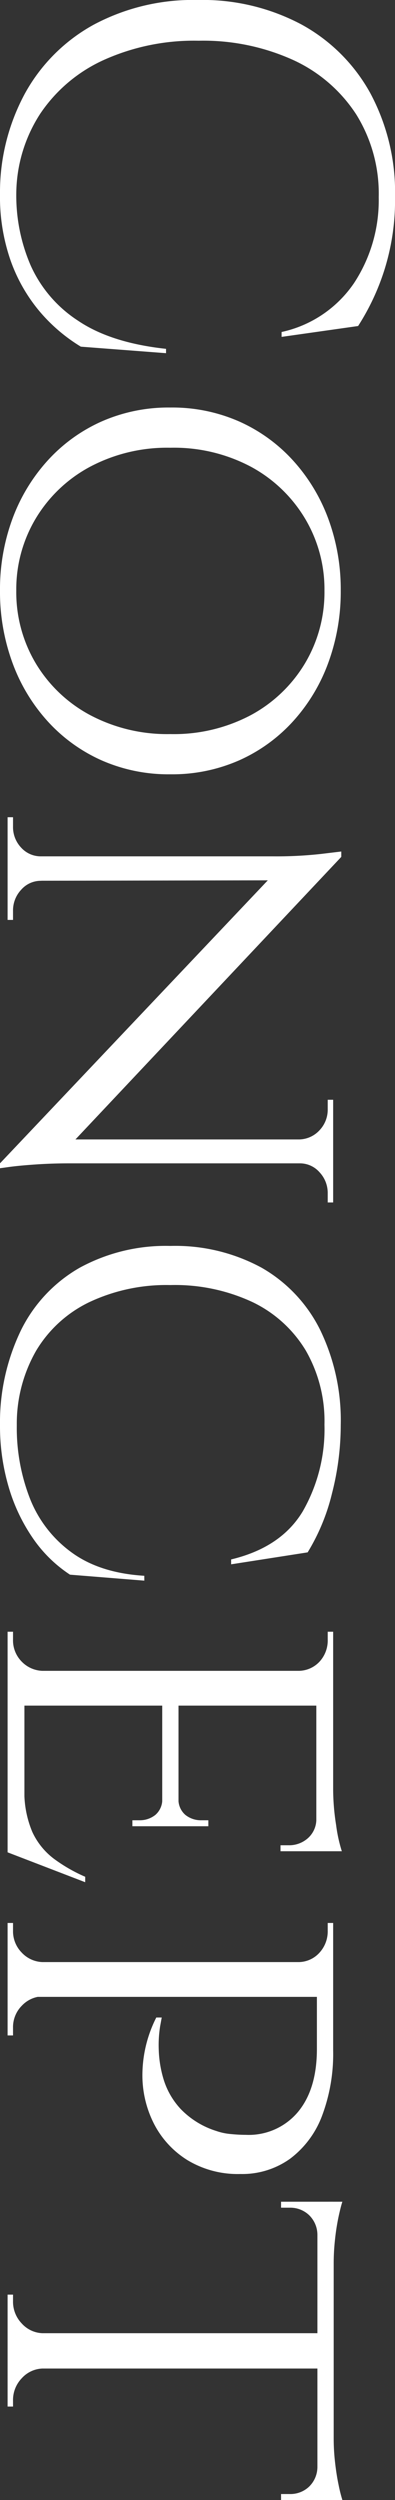 <svg xmlns="http://www.w3.org/2000/svg" width="65.52" height="414.09" viewBox="0 0 65.52 414.09">
  <rect x="0" y="0" width="65.52" height="414.09" fill="#333333" stroke="none"/>
  <path id="パス_25523" data-name="パス 25523" d="M63.9-26.28,62.82-12.15a27.957,27.957,0,0,1-5.895,6.885A27.2,27.2,0,0,1,48.555-.5,32.084,32.084,0,0,1,37.53,1.26,34.405,34.405,0,0,1,20.88-2.88,28.861,28.861,0,0,1,9.5-14.265,34.983,34.983,0,0,1,5.4-31.59,34.909,34.909,0,0,1,9.45-48.735a28.781,28.781,0,0,1,11.385-11.43,34.79,34.79,0,0,1,17.235-4.1,38.464,38.464,0,0,1,12.015,1.755A38.828,38.828,0,0,1,59.4-58.14l1.8,12.69h-.81a19.526,19.526,0,0,0-8.1-12.015A24.968,24.968,0,0,0,38.07-61.56a24.81,24.81,0,0,0-13.725,3.735,24.739,24.739,0,0,0-9,10.44,36.15,36.15,0,0,0-3.2,15.705,36.449,36.449,0,0,0,3.2,15.75A25.228,25.228,0,0,0,24.255-5.4,24.607,24.607,0,0,0,37.53-1.44,29.172,29.172,0,0,0,49.365-3.825a21.3,21.3,0,0,0,9.135-7.83Q62.19-17.1,63.18-26.28Zm39.33-28.98a34.178,34.178,0,0,1,11.835,2.025,29.416,29.416,0,0,1,9.72,5.805,26.831,26.831,0,0,1,6.525,8.955A27.534,27.534,0,0,1,133.65-27a27.534,27.534,0,0,1-2.34,11.475,26.831,26.831,0,0,1-6.525,8.955,29.416,29.416,0,0,1-9.72,5.805A34.177,34.177,0,0,1,103.23,1.26,33.8,33.8,0,0,1,91.44-.765,29.517,29.517,0,0,1,81.765-6.57a26.831,26.831,0,0,1-6.525-8.955A27.534,27.534,0,0,1,72.9-27a27.534,27.534,0,0,1,2.34-11.475,26.831,26.831,0,0,1,6.525-8.955,29.517,29.517,0,0,1,9.675-5.805A33.8,33.8,0,0,1,103.23-55.26Zm0,53.82a22.988,22.988,0,0,0,12.06-3.24,23.3,23.3,0,0,0,8.55-9A27.318,27.318,0,0,0,126.99-27a27.252,27.252,0,0,0-3.15-13.365,23.387,23.387,0,0,0-8.55-8.955,22.988,22.988,0,0,0-12.06-3.24,22.823,22.823,0,0,0-11.97,3.24,23.387,23.387,0,0,0-8.55,8.955A27.251,27.251,0,0,0,79.56-27a27.318,27.318,0,0,0,3.15,13.32,23.3,23.3,0,0,0,8.55,9A22.822,22.822,0,0,0,103.23-1.44Zm44.1-53.91L197.19-8.37l.9,9.63L148.23-45.99Zm.18,49.77V0h-6.75V-.9h1.53a4.943,4.943,0,0,0,3.51-1.35,4.384,4.384,0,0,0,1.44-3.33Zm3.78,0a4.323,4.323,0,0,0,1.485,3.33A4.989,4.989,0,0,0,156.24-.9h1.53V0h-6.75V-5.58Zm-3.96-49.77,3.87,5.04L151.29,0h-4.05V-44.1a66.723,66.723,0,0,0-.4-7.92l-.4-3.33ZM198.09-54v43.74q0,2.88.18,5.535t.4,4.32L198.9,1.26h-.81l-3.96-4.77V-54Zm-.27,5.58V-54h6.75v.9h-1.53a4.989,4.989,0,0,0-3.465,1.35,4.323,4.323,0,0,0-1.485,3.33Zm-3.69,0a4.694,4.694,0,0,0-1.53-3.33,4.943,4.943,0,0,0-3.51-1.35h-1.53V-54h6.75v5.58Zm73.08,25.74-.99,12.33a22.3,22.3,0,0,1-6.12,6.21,29.5,29.5,0,0,1-8.55,4.005A35.736,35.736,0,0,1,241.47,1.26a35.127,35.127,0,0,1-15.795-3.51,24.271,24.271,0,0,1-10.3-9.72A29.805,29.805,0,0,1,211.77-27a30,30,0,0,1,3.6-15.12,24.271,24.271,0,0,1,10.3-9.72,34.343,34.343,0,0,1,15.795-3.42,45.564,45.564,0,0,1,11.25,1.44,33.958,33.958,0,0,1,9.81,4.05l1.98,12.69h-.81q-1.98-8.28-7.965-11.88a27.342,27.342,0,0,0-14.355-3.6,23.432,23.432,0,0,0-12.285,3.1,20.786,20.786,0,0,0-8.01,8.82A30.383,30.383,0,0,0,218.25-27a29.945,29.945,0,0,0,2.835,13.455,20.7,20.7,0,0,0,8.055,8.82,24.293,24.293,0,0,0,12.33,3.2,32.229,32.229,0,0,0,12.2-2.205,20.105,20.105,0,0,0,8.865-6.885q3.42-4.68,3.87-12.06ZM287.91-54V0h-5.76V-54ZM312.12-2.79,311.94,0H287.73V-2.79Zm-4.23-25.56v2.7H287.73v-2.7ZM312.03-54v2.79h-24.3V-54Zm5.13,41.13L312.21,0H298.53l3.06-2.79A17.012,17.012,0,0,0,308.835-4.1a11.722,11.722,0,0,0,4.455-3.6,26.192,26.192,0,0,0,2.97-5.175Zm-9.27-12.96v5.13h-.99v-1.17a4.122,4.122,0,0,0-.9-2.655,3.358,3.358,0,0,0-2.79-1.125v-.18Zm0-7.47v5.13h-4.68v-.18A3.358,3.358,0,0,0,306-29.475a4.122,4.122,0,0,0,.9-2.655V-33.3Zm4.14-18.18v6.21h-.99v-1.35a4.676,4.676,0,0,0-1.215-3.24,4.2,4.2,0,0,0-3.285-1.35v-.27Zm0-3.96v2.34L301.77-54a38.35,38.35,0,0,0,5.94-.495A24.594,24.594,0,0,0,312.03-55.44ZM282.33-5.76,283.5,0h-7.83V-.9h1.26a5,5,0,0,0,3.69-1.44,5.012,5.012,0,0,0,1.53-3.42Zm0-42.57h-.18a4.788,4.788,0,0,0-1.53-3.42,5.179,5.179,0,0,0-3.69-1.35h-1.26V-54h7.83ZM334.98-54h9.99a29.134,29.134,0,0,1,10.89,1.845,15.817,15.817,0,0,1,7.11,5.31,13.622,13.622,0,0,1,2.52,8.235,16.135,16.135,0,0,1-2.295,8.775,15.31,15.31,0,0,1-6.075,5.58,17.706,17.706,0,0,1-8.37,1.89,21.179,21.179,0,0,1-9.18-2.3v-.9l1.485.27a19.937,19.937,0,0,0,3.825.225,18.917,18.917,0,0,0,4.95-.81,12.612,12.612,0,0,0,4.9-2.835,14.045,14.045,0,0,0,3.645-5.94,9.706,9.706,0,0,0,.495-2.34q.135-1.35.135-2.52a10.645,10.645,0,0,0-3.78-8.64q-3.78-3.15-10.44-3.15h-8.82l-.225-.675q-.225-.675-.495-1.35Zm1.17,0V0h-5.76V-54ZM330.57-5.76,331.74,0h-7.83V-.9h1.26a5.036,5.036,0,0,0,3.645-1.44,4.934,4.934,0,0,0,1.575-3.42Zm0-42.57h-.18a4.716,4.716,0,0,0-1.575-3.42,5.22,5.22,0,0,0-3.645-1.35h-1.26V-54h7.83Zm5.31,42.57h.18a4.934,4.934,0,0,0,1.575,3.42A5.036,5.036,0,0,0,341.28-.9h1.26V0h-7.83Zm61.83-47.97V0h-5.85V-53.73Zm21.78-.36v2.7H370.08v-2.7Zm0,2.52v6.21h-.99V-46.8A4.515,4.515,0,0,0,417.285-50,4.558,4.558,0,0,0,414-51.39v-.18Zm0-3.96v2.34l-10.08-.9a34.717,34.717,0,0,0,3.825-.225q2.025-.225,3.735-.585A25.01,25.01,0,0,0,419.49-55.53ZM392.04-5.76V0h-6.57V-.9h1.08a5.191,5.191,0,0,0,3.69-1.44,4.863,4.863,0,0,0,1.62-3.42Zm5.4,0h.27a4.863,4.863,0,0,0,1.62,3.42A5.191,5.191,0,0,0,403.02-.9h.99V0h-6.57ZM375.57-51.57v.18a4.558,4.558,0,0,0-3.285,1.4A4.515,4.515,0,0,0,371.07-46.8v1.44h-.99v-6.21Zm-5.49-3.96q.81.27,2.475.63a36.381,36.381,0,0,0,3.735.585,35.938,35.938,0,0,0,3.87.225l-10.08.9Z" transform="translate(1.26 -5.4) rotate(90)" fill="#fff"/>
</svg>
